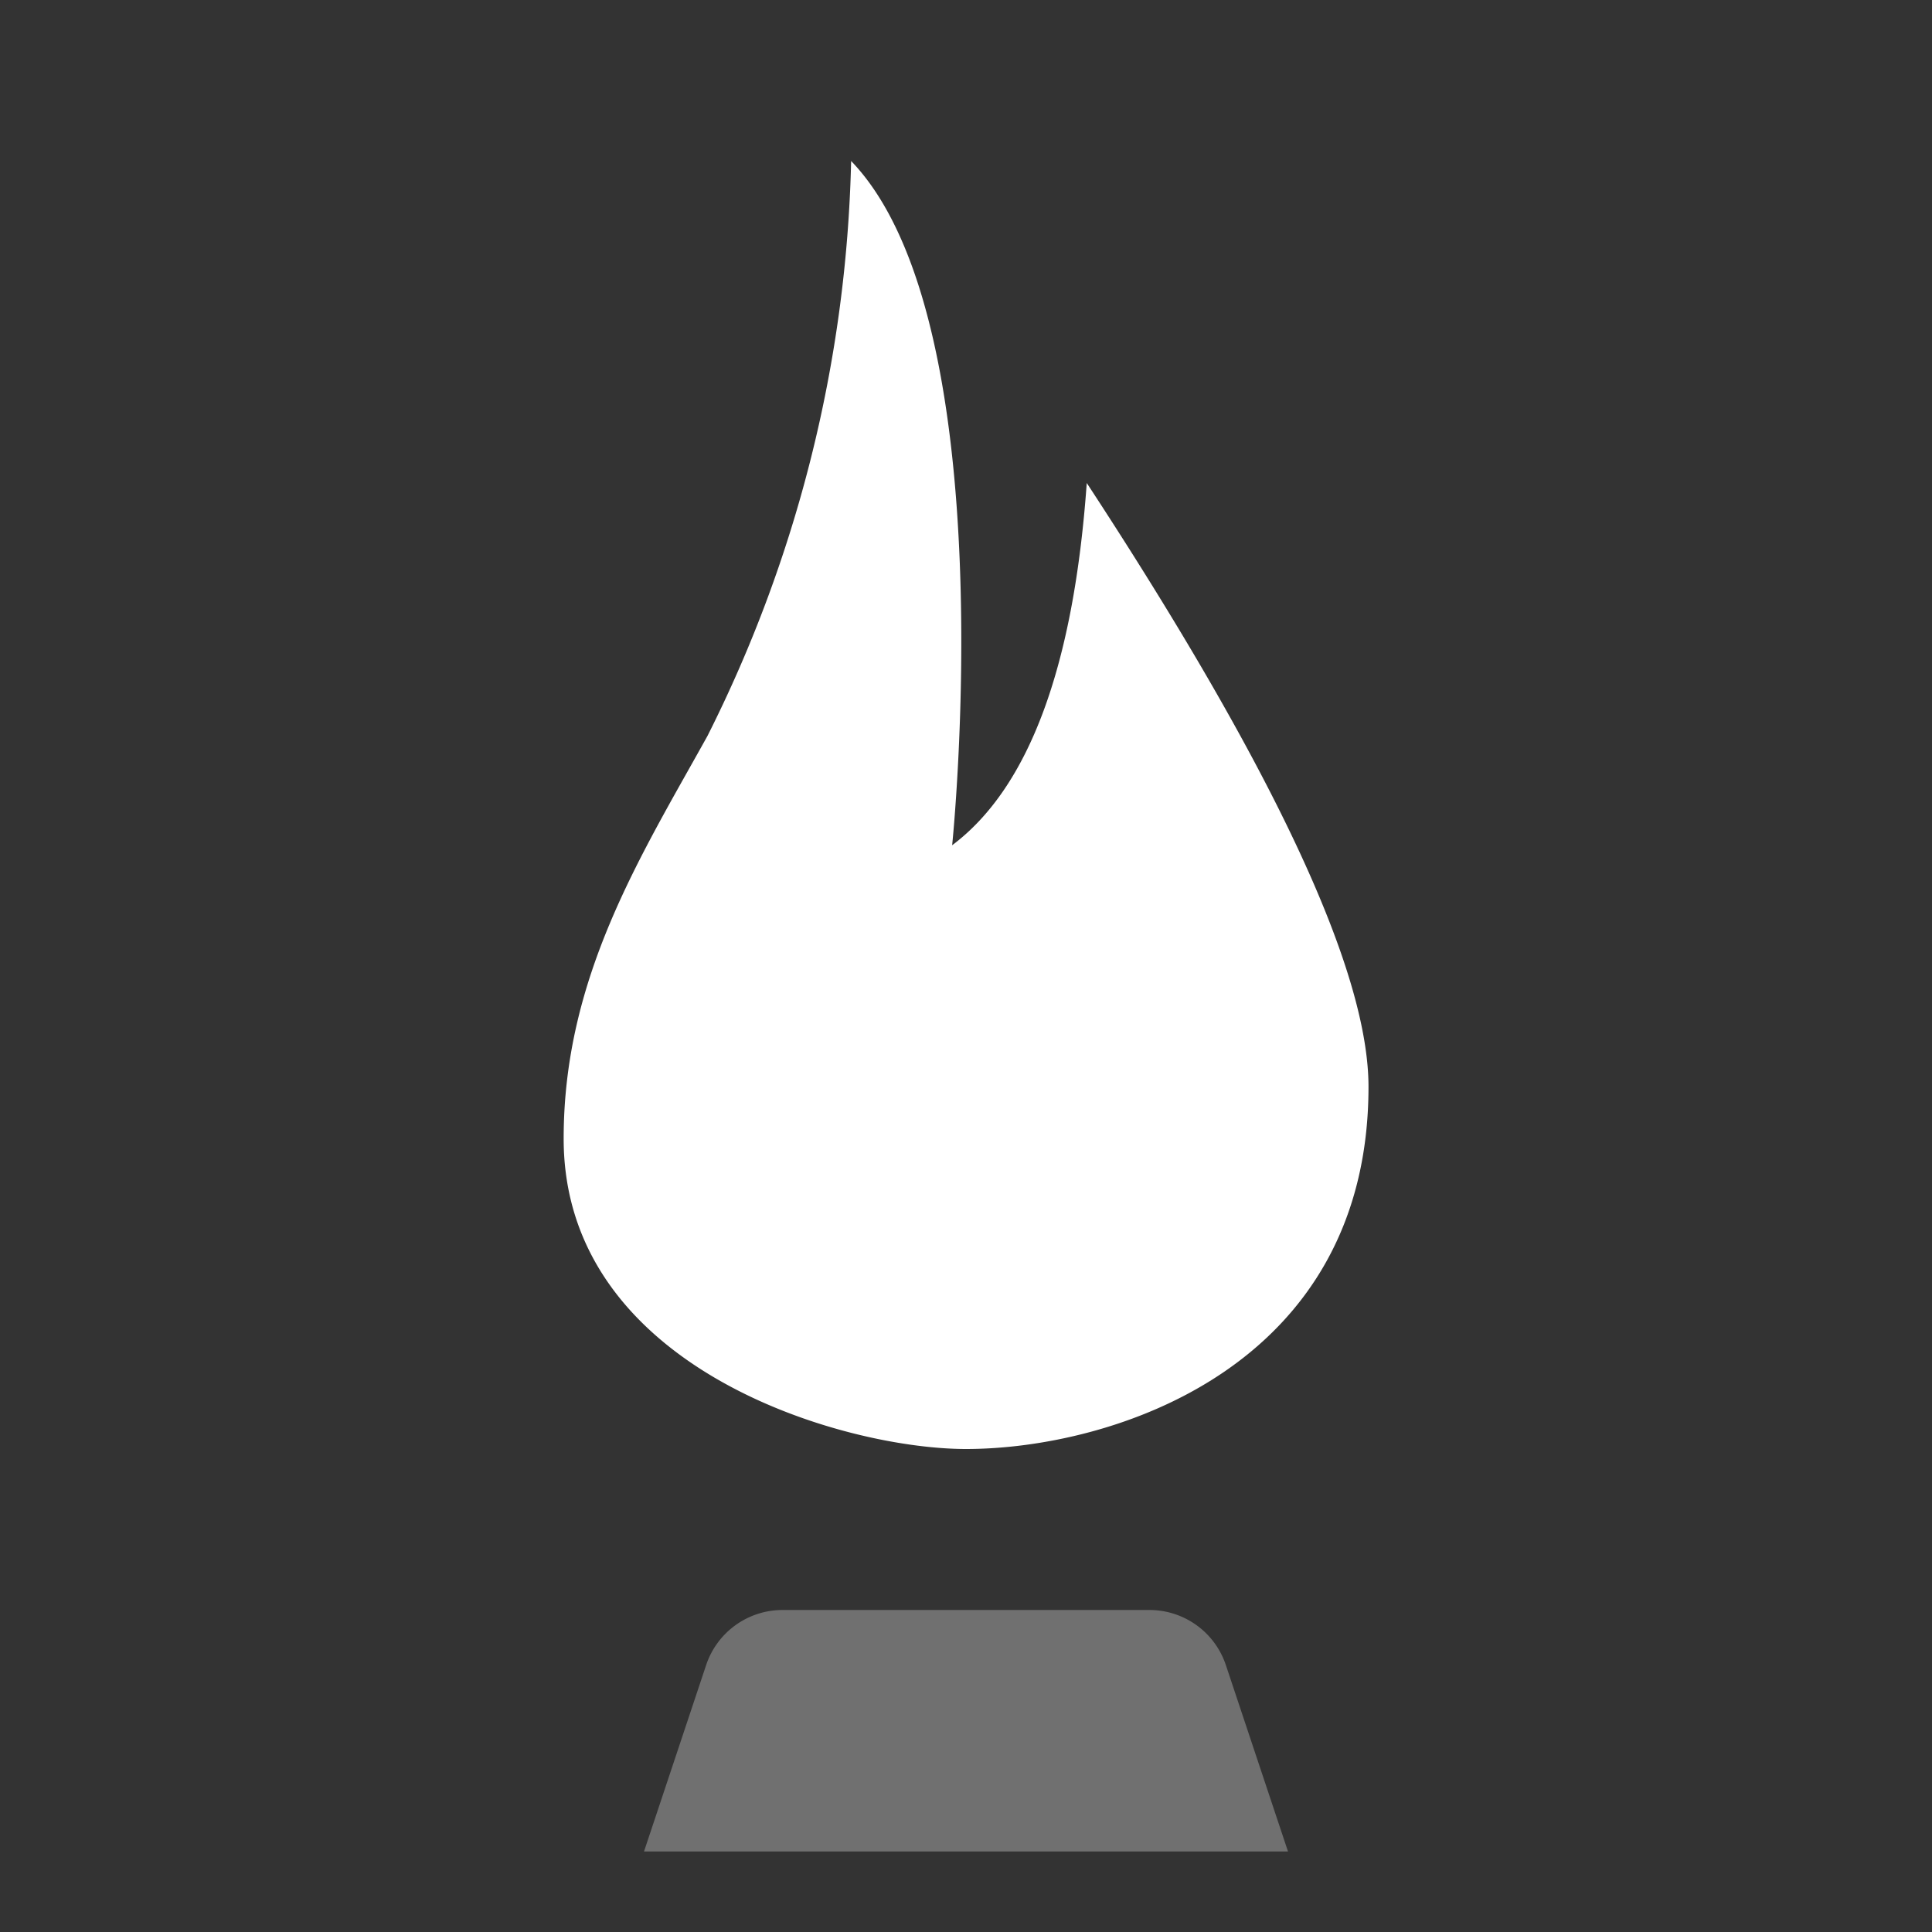 <svg id="Brush.1" xmlns="http://www.w3.org/2000/svg" width="24" height="24" viewBox="0 0 24 24">
  <rect x="0" y="0" width="24" height="24" fill="#333333" stroke="none"/>
  <rect id="Rectangle_11" data-name="Rectangle 11" width="24" height="24" fill="none"/>
  <path id="Path_9" data-name="Path 9" d="M13.5,6q-.244,3.429-1.672,4.5S12.5,4,10.573,2A16.714,16.714,0,0,1,8.788,9.143c-.837,1.507-1.786,3-1.786,5C7,17,10.47,18,12,18c1.8,0,5-1,5-4.5Q17,11.341,13.5,6Z" fill="#fff" fill-rule="evenodd"/>
  <path id="Path_10" data-name="Path 10" d="M9.721,20h4.558a1,1,0,0,1,.949.684L16,23H8l.772-2.316A1,1,0,0,1,9.721,20Z" fill="#fff" fill-rule="evenodd" opacity="0.3"/>
</svg>
